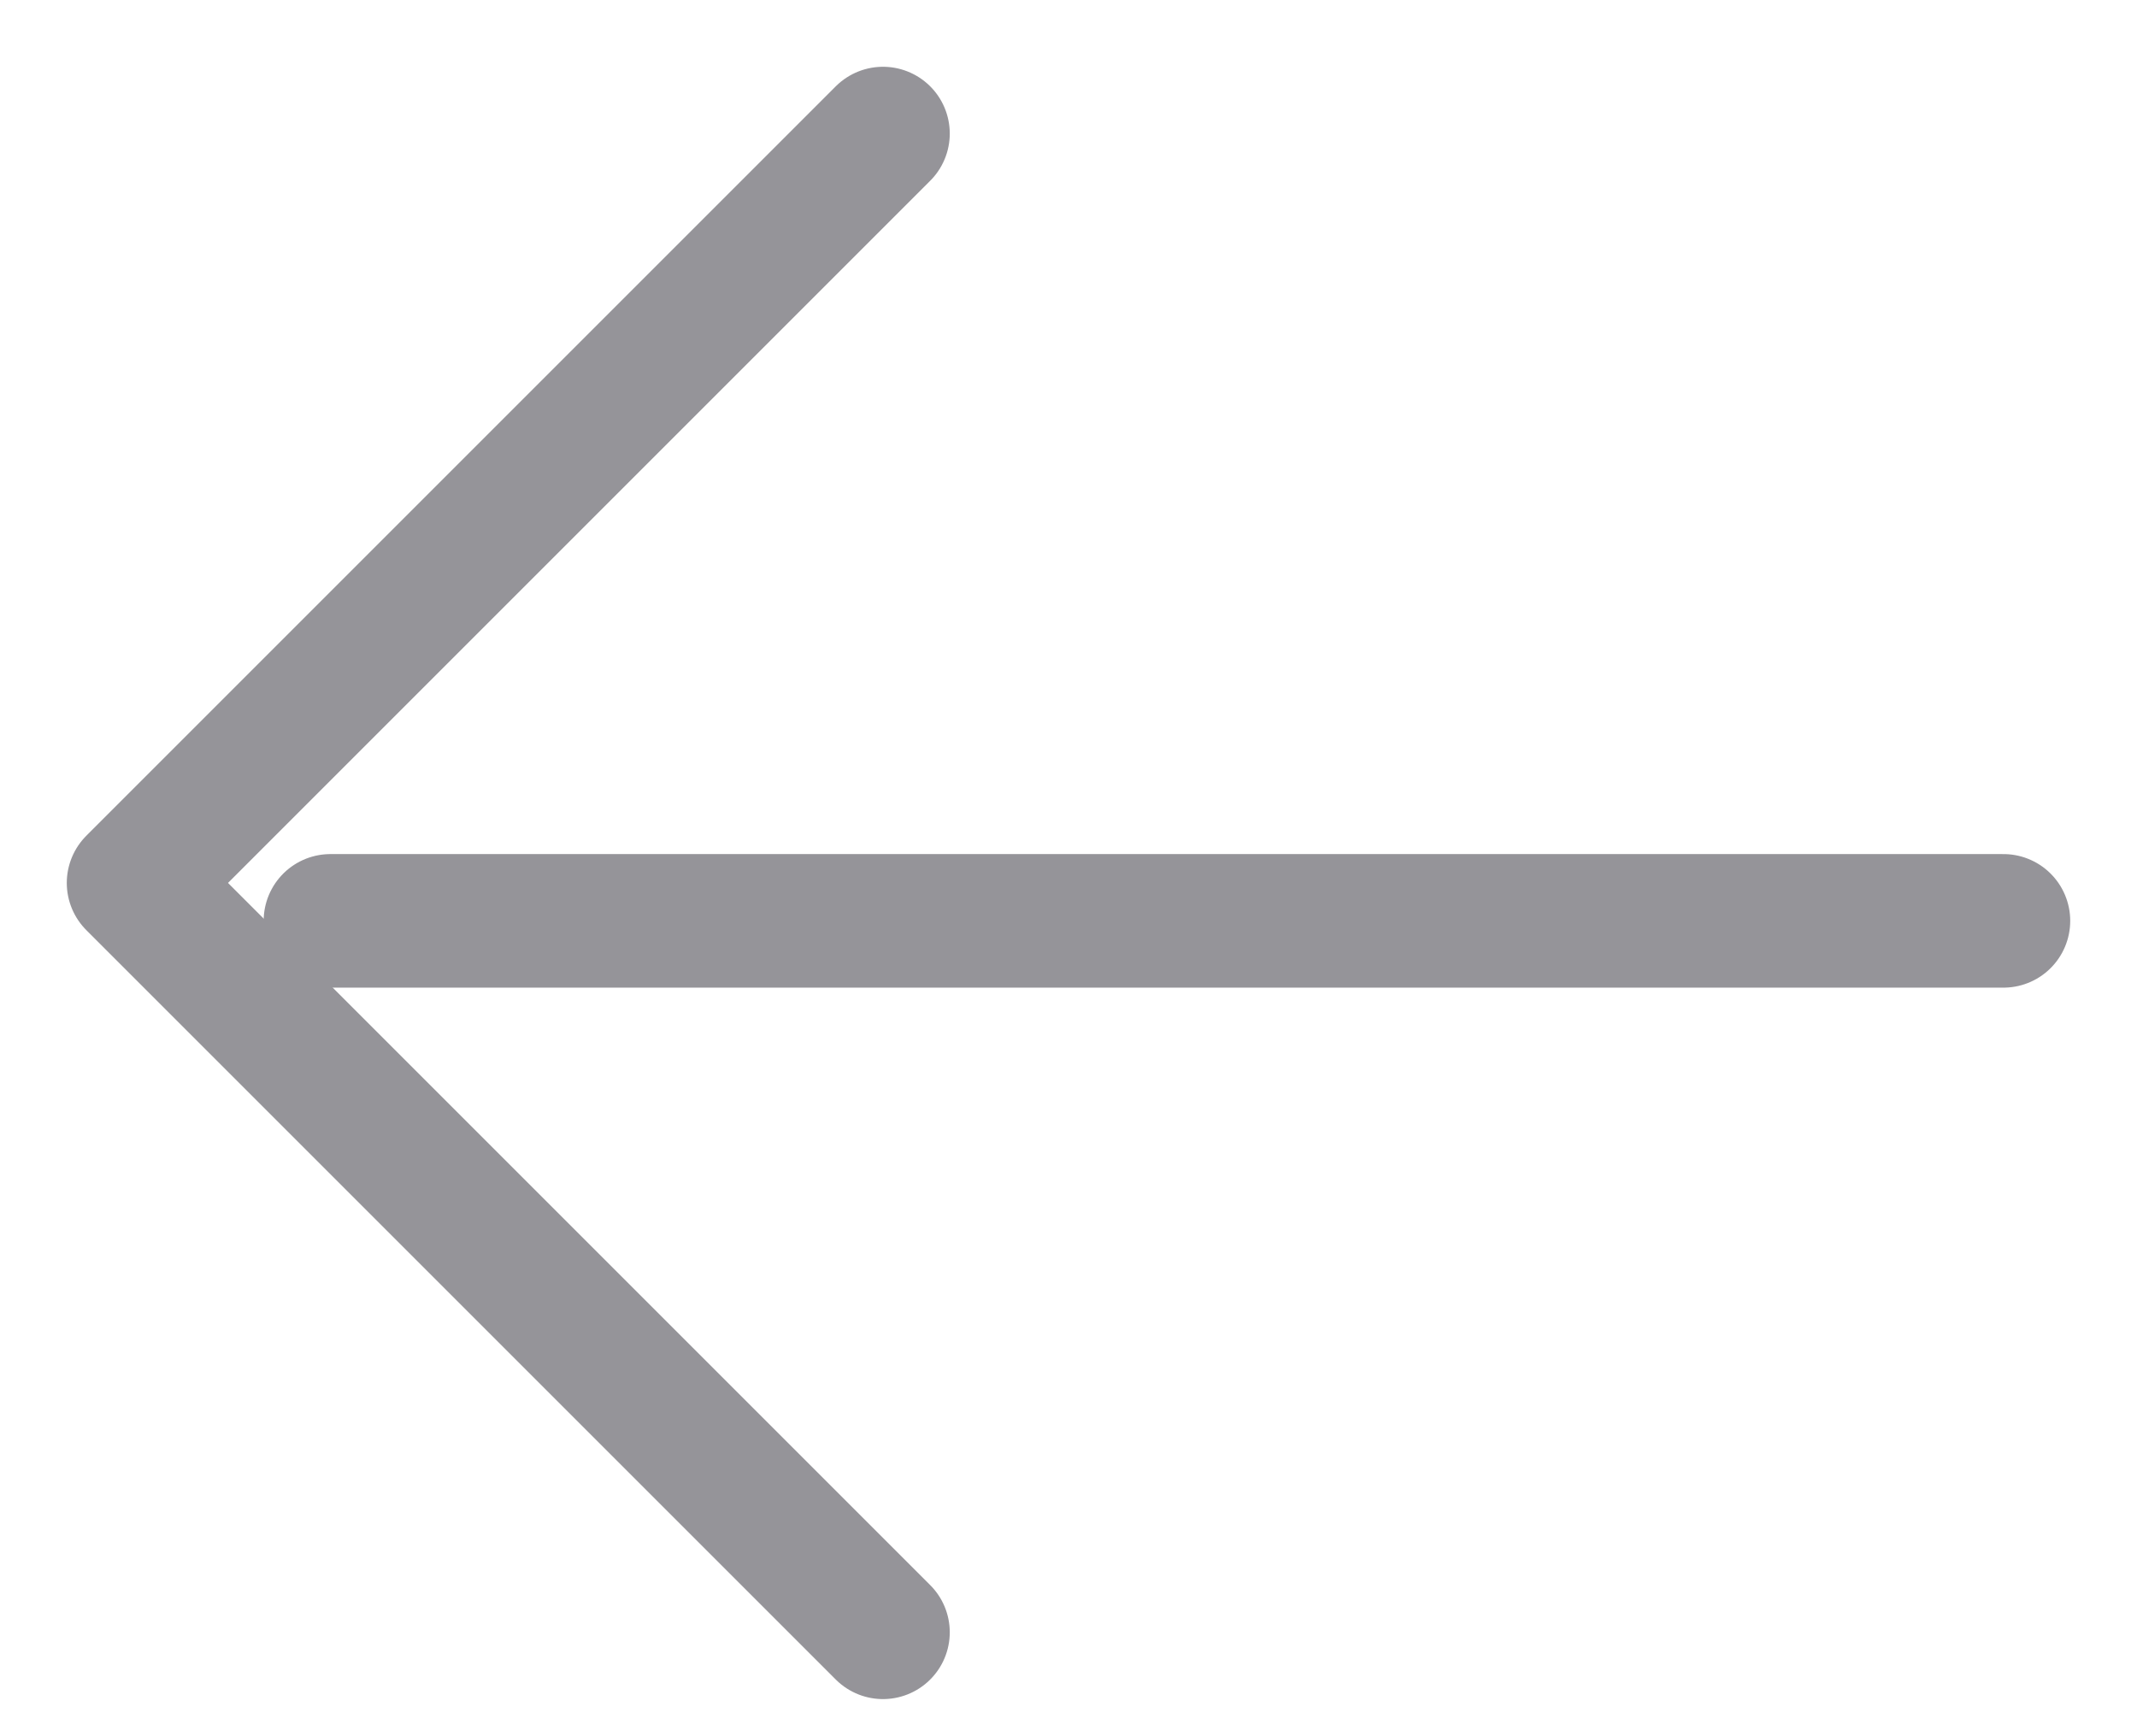 <svg width="16" height="13" viewBox="0 0 16 13" fill="none" xmlns="http://www.w3.org/2000/svg">
<path d="M15 6.895L2.474 6.895" stroke="#959499" stroke-linecap="round" stroke-linejoin="round"/>
<path d="M6.611 1L1 6.611L6.611 12.222" stroke="#959499" stroke-linecap="round" stroke-linejoin="round"/>
</svg>
